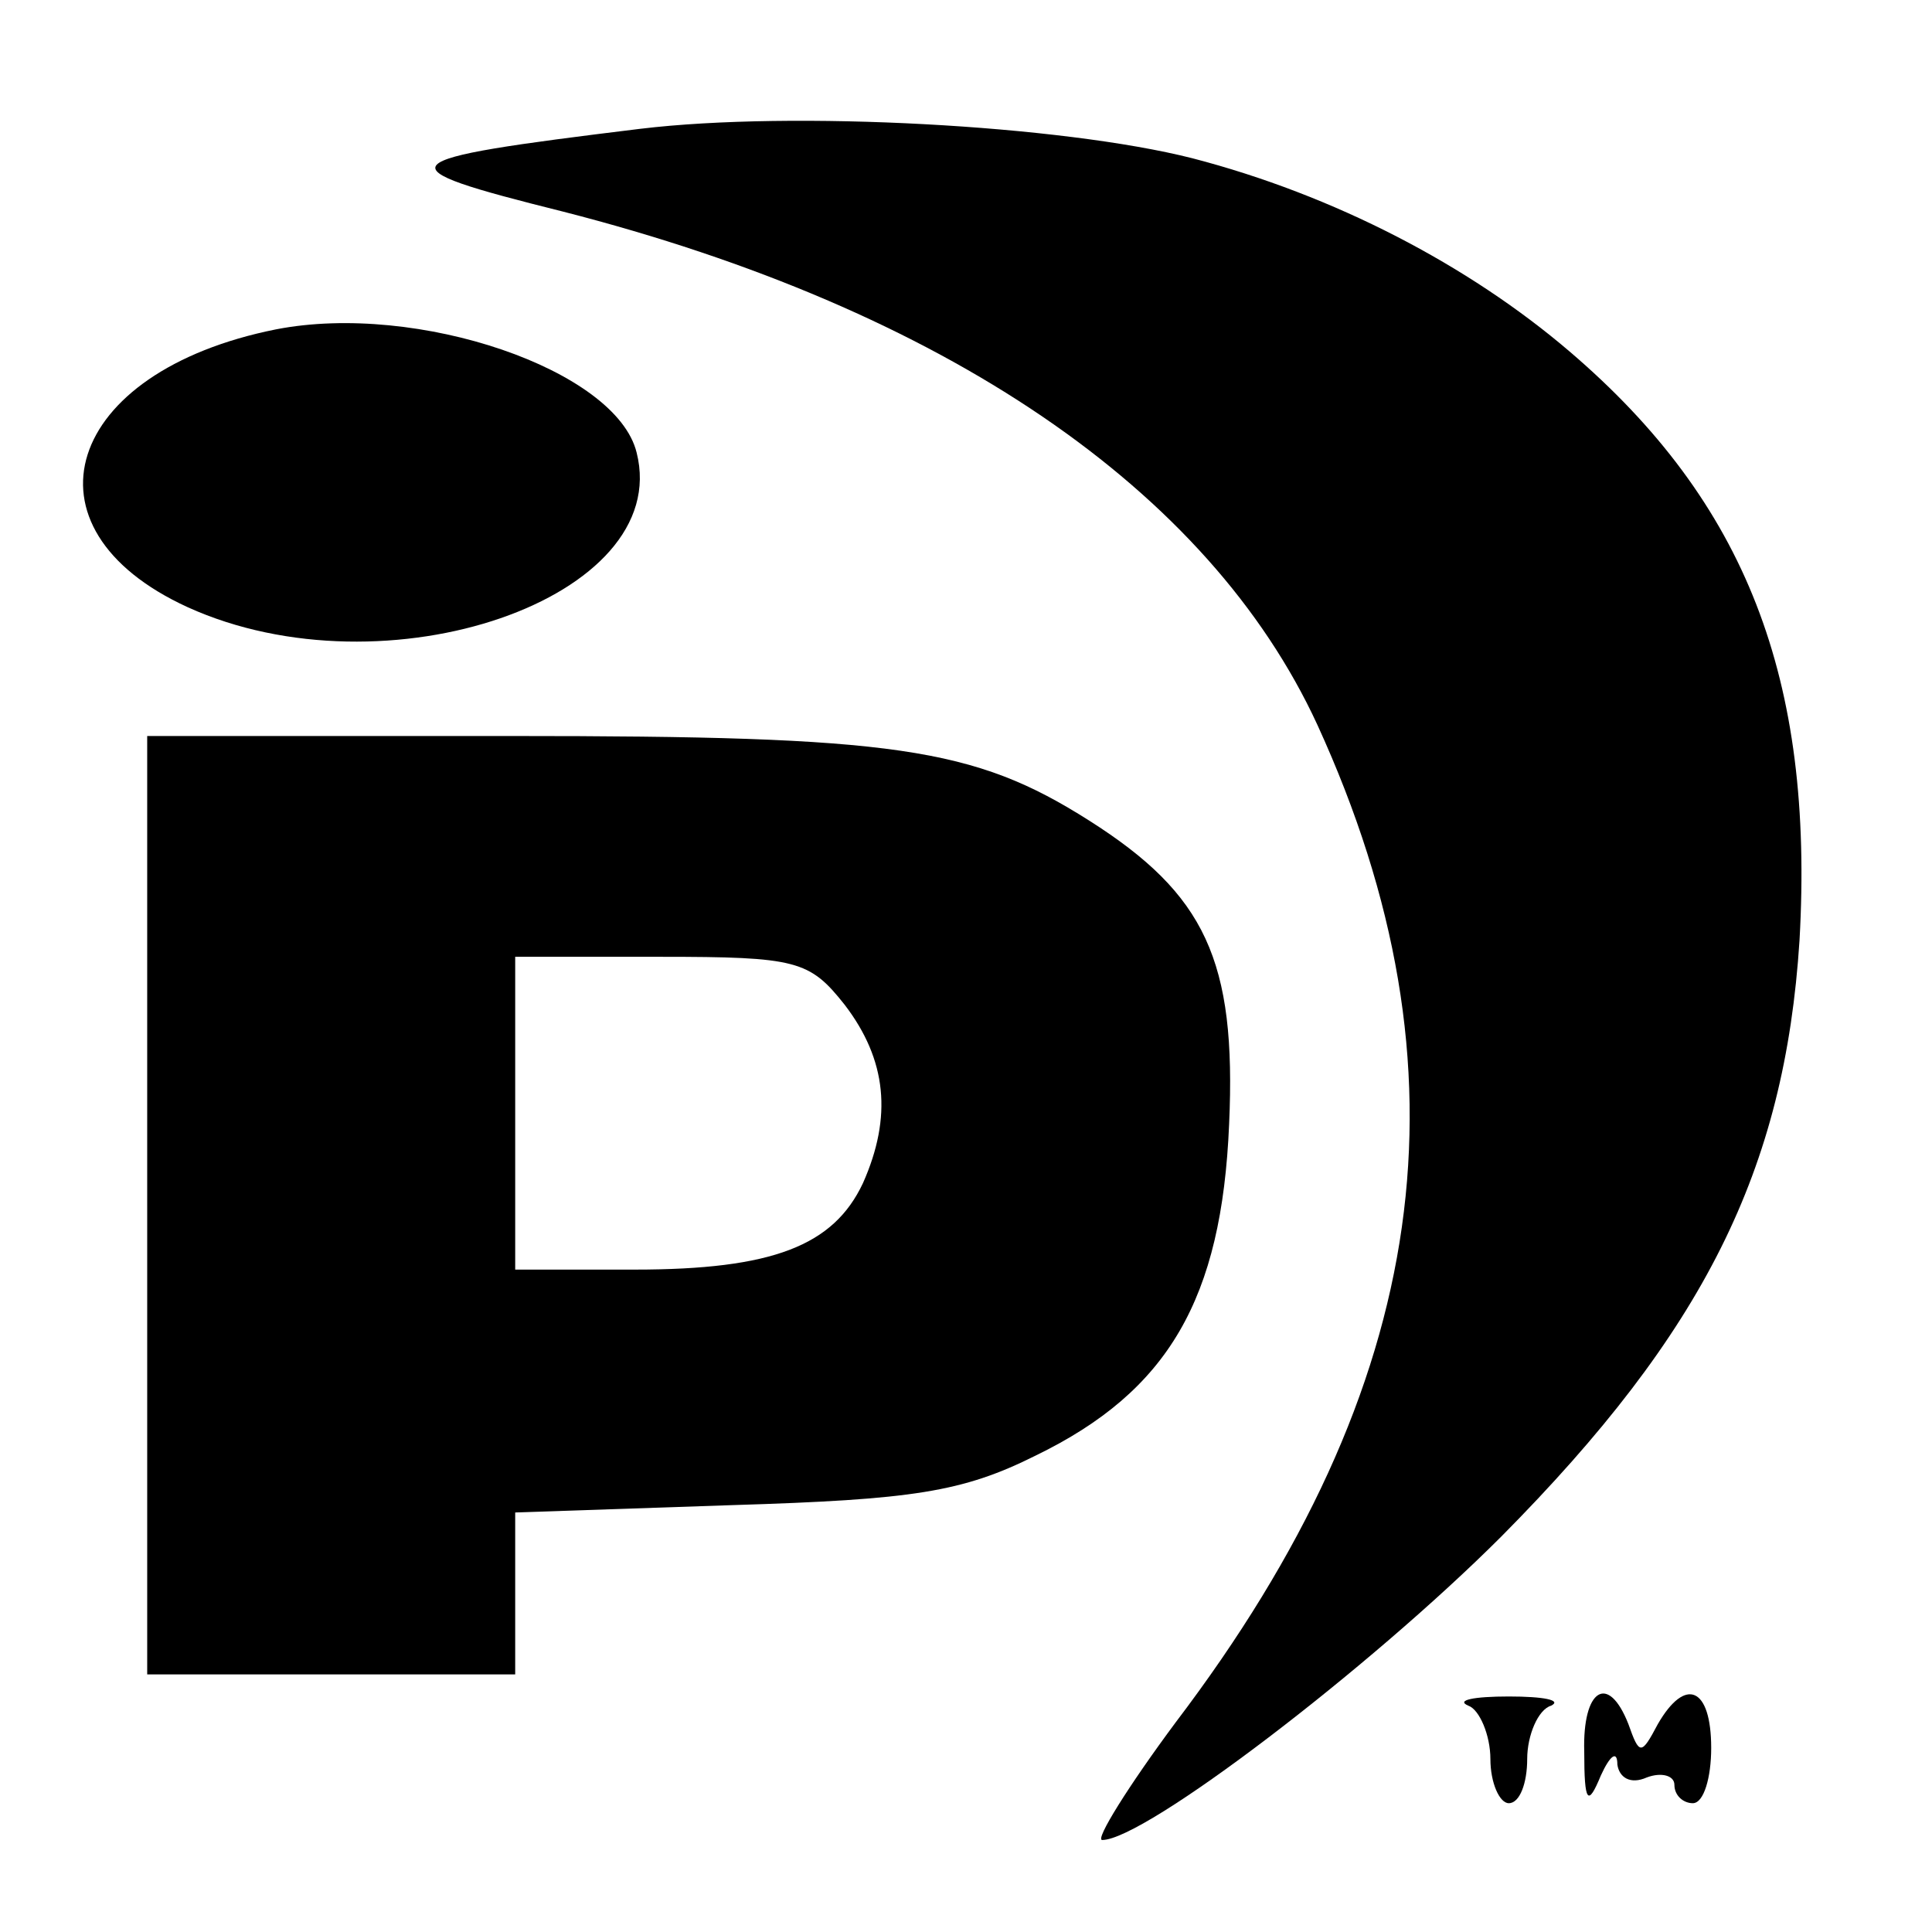<?xml version="1.0" standalone="no"?>
<!DOCTYPE svg PUBLIC "-//W3C//DTD SVG 20010904//EN"
 "http://www.w3.org/TR/2001/REC-SVG-20010904/DTD/svg10.dtd">
<svg version="1.0" xmlns="http://www.w3.org/2000/svg"
 width="105pt" height="105pt" viewBox="0 0 105 105"
 preserveAspectRatio="xMidYMid meet">
<g transform="translate(0,105) scale(0.1,-0.1)"
fill="#000000" stroke="none">
<path d="M348 980 c-139 -17 -142 -20 -42 -45 207 -53 351 -151 410 -279 86
-188 62 -359 -77 -542 -26 -35 -44 -64 -40 -64 23 0 145 93 217 165 110 111
154 199 162 324 8 142 -29 238 -125 320 -55 47 -128 85 -205 105 -71 18 -217
26 -300 16z"/>
<path d="M150 871 c-115 -23 -142 -108 -48 -151 108 -49 264 5 244 84 -11 45
-119 82 -196 67z"/>
<path d="M80 395 l0 -255 100 0 100 0 0 44 0 44 118 4 c98 3 125 7 165 27 72
35 101 85 105 180 4 89 -13 125 -76 165 -63 40 -106 46 -314 46 l-198 0 0
-255z m379 109 c23 -30 26 -61 10 -97 -16 -34 -49 -47 -124 -47 l-65 0 0 85 0
85 79 0 c74 0 81 -2 100 -26z"/>
<path d="M798 123 c6 -2 12 -16 12 -29 0 -13 5 -24 10 -24 6 0 10 11 10 24 0
13 6 27 13 29 6 3 -4 5 -23 5 -19 0 -29 -2 -22 -5z"/>
<path d="M861 98 c0 -28 2 -30 9 -13 5 11 9 14 9 6 1 -7 7 -11 16 -7 8 3 15 1
15 -4 0 -6 5 -10 10 -10 6 0 10 14 10 30 0 33 -14 39 -29 13 -9 -17 -10 -17
-16 0 -11 28 -25 19 -24 -15z"/>
</g>
</svg>
